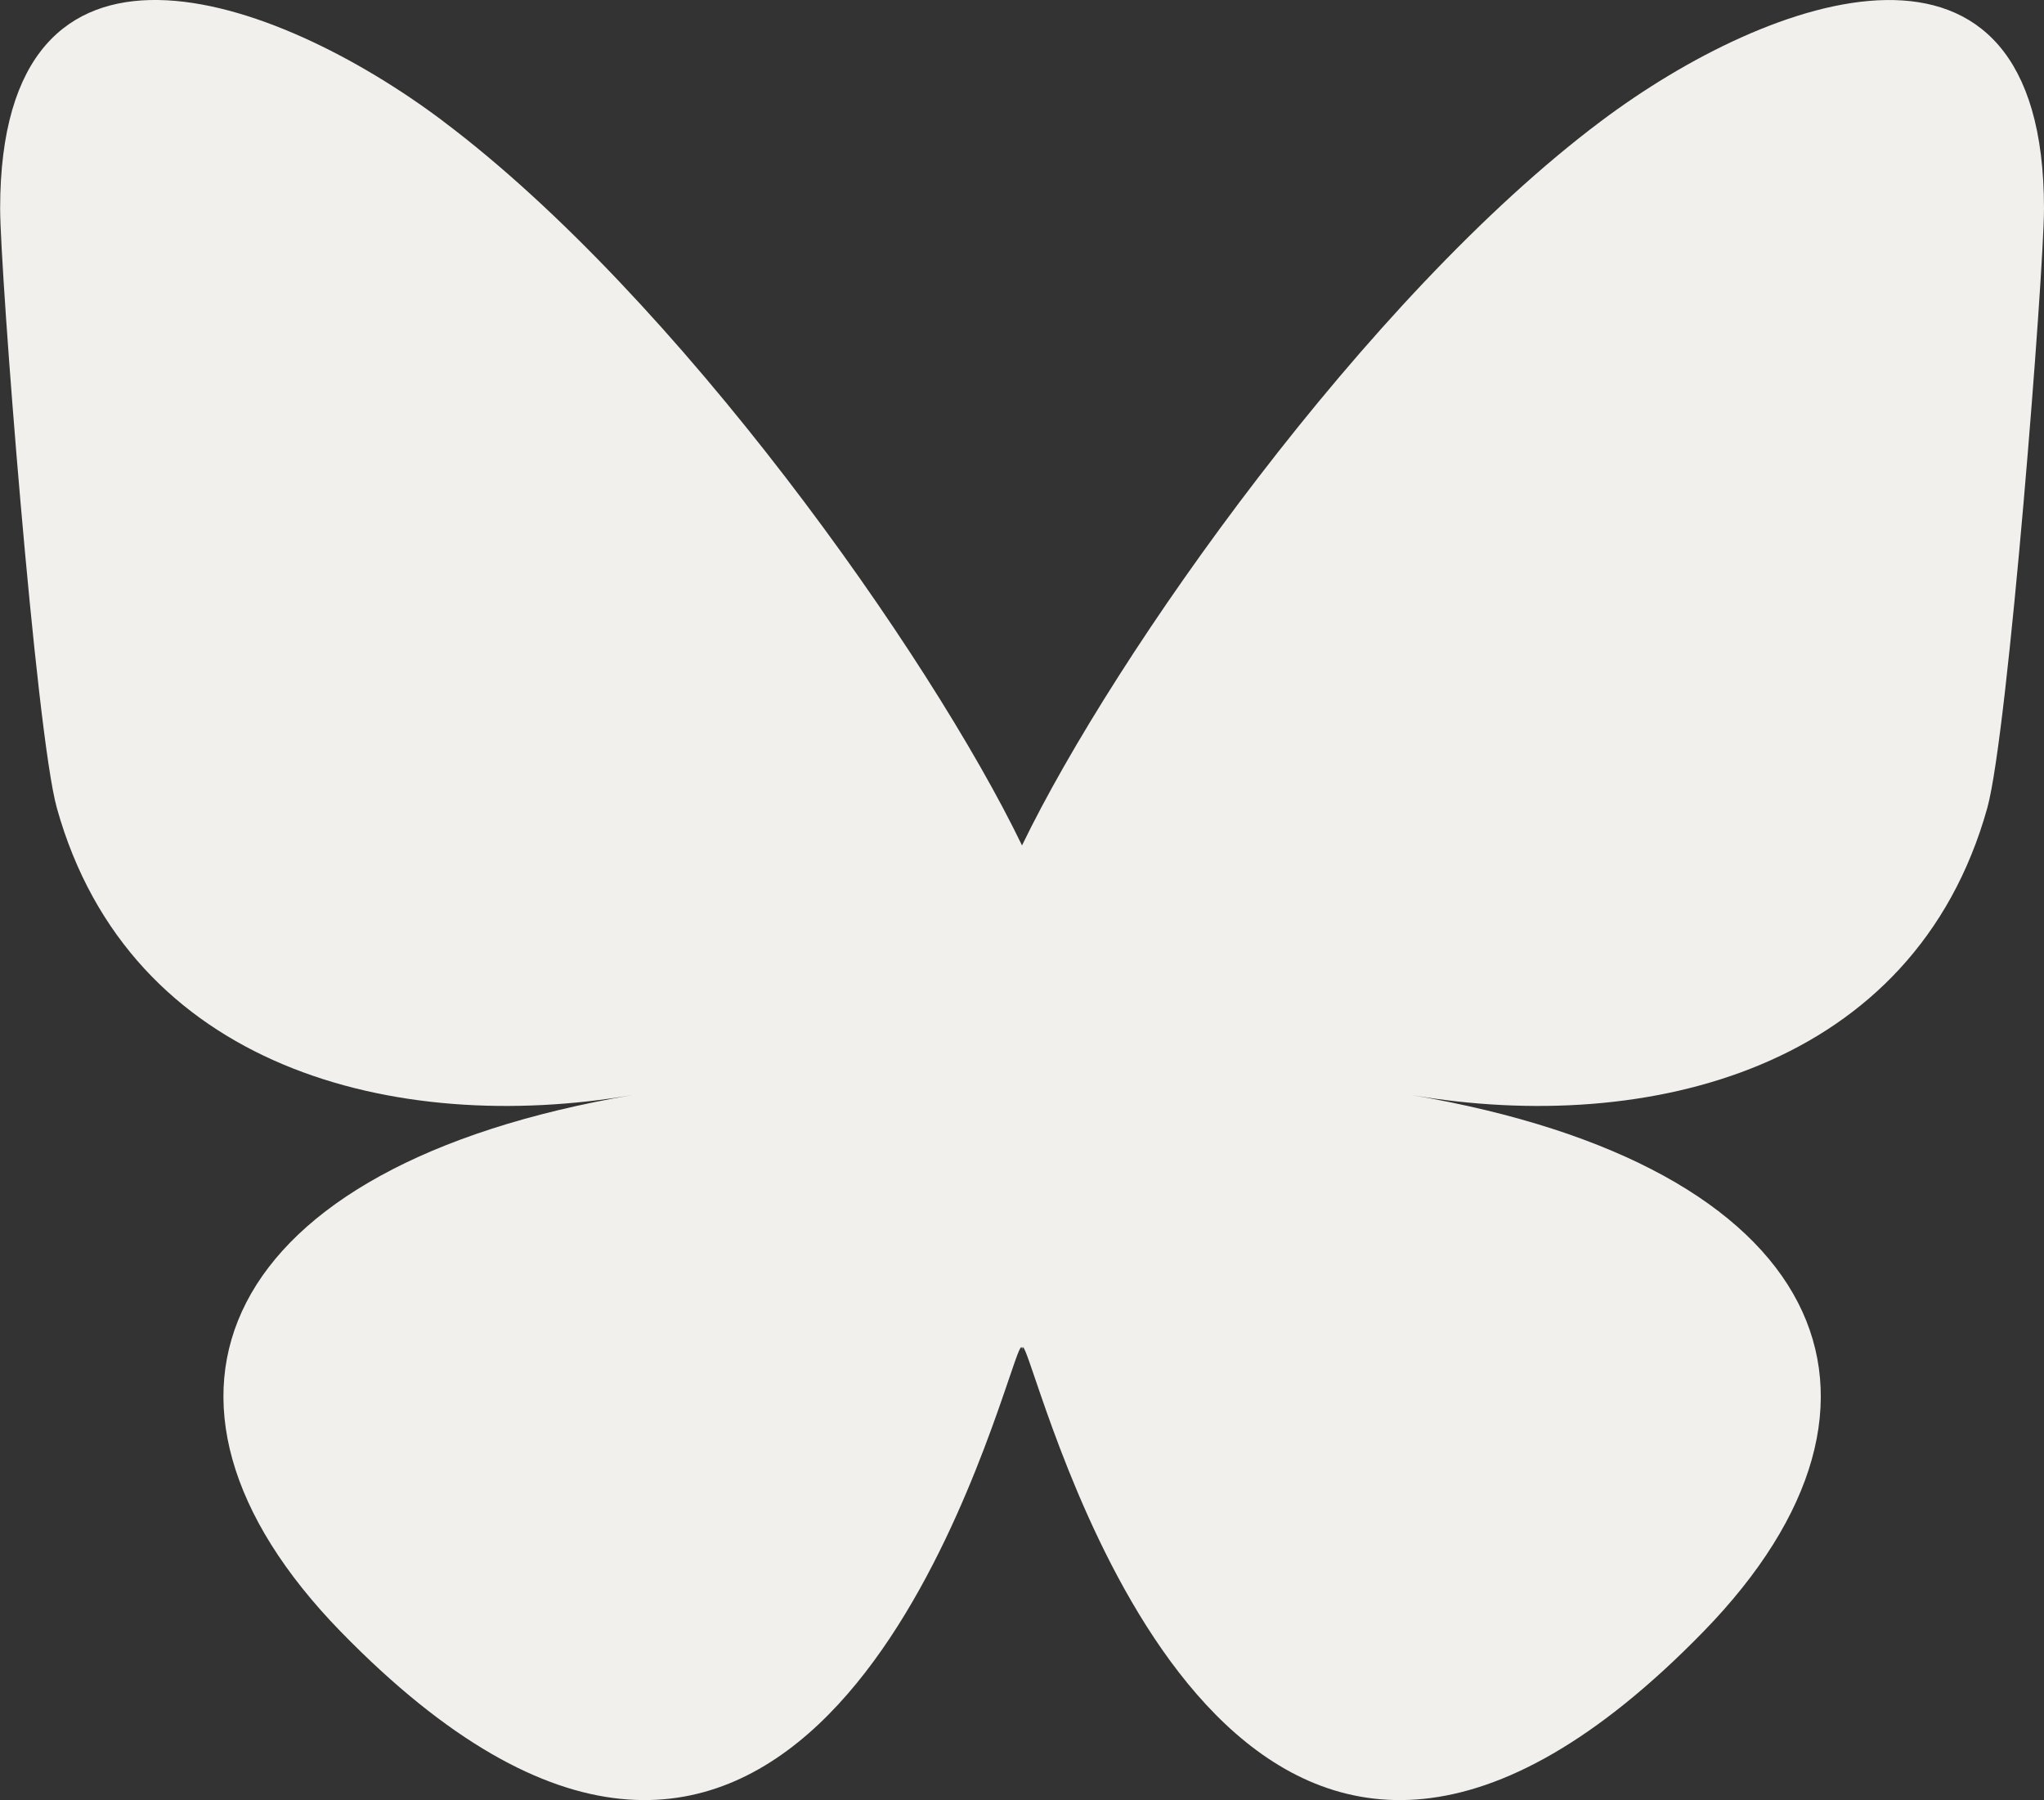 <svg xmlns="http://www.w3.org/2000/svg" width="43.239" height="38.07" viewBox="0 0 43.239 38.07">
  <rect x="0" y="0" width="43.239" height="38.07" fill="#333333" stroke="none"/>
  <path id="Path_873" data-name="Path 873" d="M105.558,2.563c4.957,3.722,10.289,11.267,12.247,15.317,1.958-4.049,7.289-11.6,12.247-15.317,3.576-2.685,9.372-4.763,9.372,1.848,0,1.32-.757,11.092-1.2,12.678-1.543,5.516-7.167,6.922-12.17,6.071,8.745,1.488,10.969,6.418,6.165,11.347-9.124,9.363-13.114-2.349-14.137-5.35-.187-.55-.275-.807-.276-.588,0-.219-.089.038-.276.588-1.022,3-5.012,14.713-14.137,5.35-4.8-4.929-2.579-9.86,6.165-11.347-5,.851-10.627-.555-12.17-6.071-.444-1.586-1.2-11.358-1.2-12.678,0-6.612,5.8-4.534,9.372-1.848Z" transform="translate(-96.185)" fill="#f2f0ed"/>
</svg>
